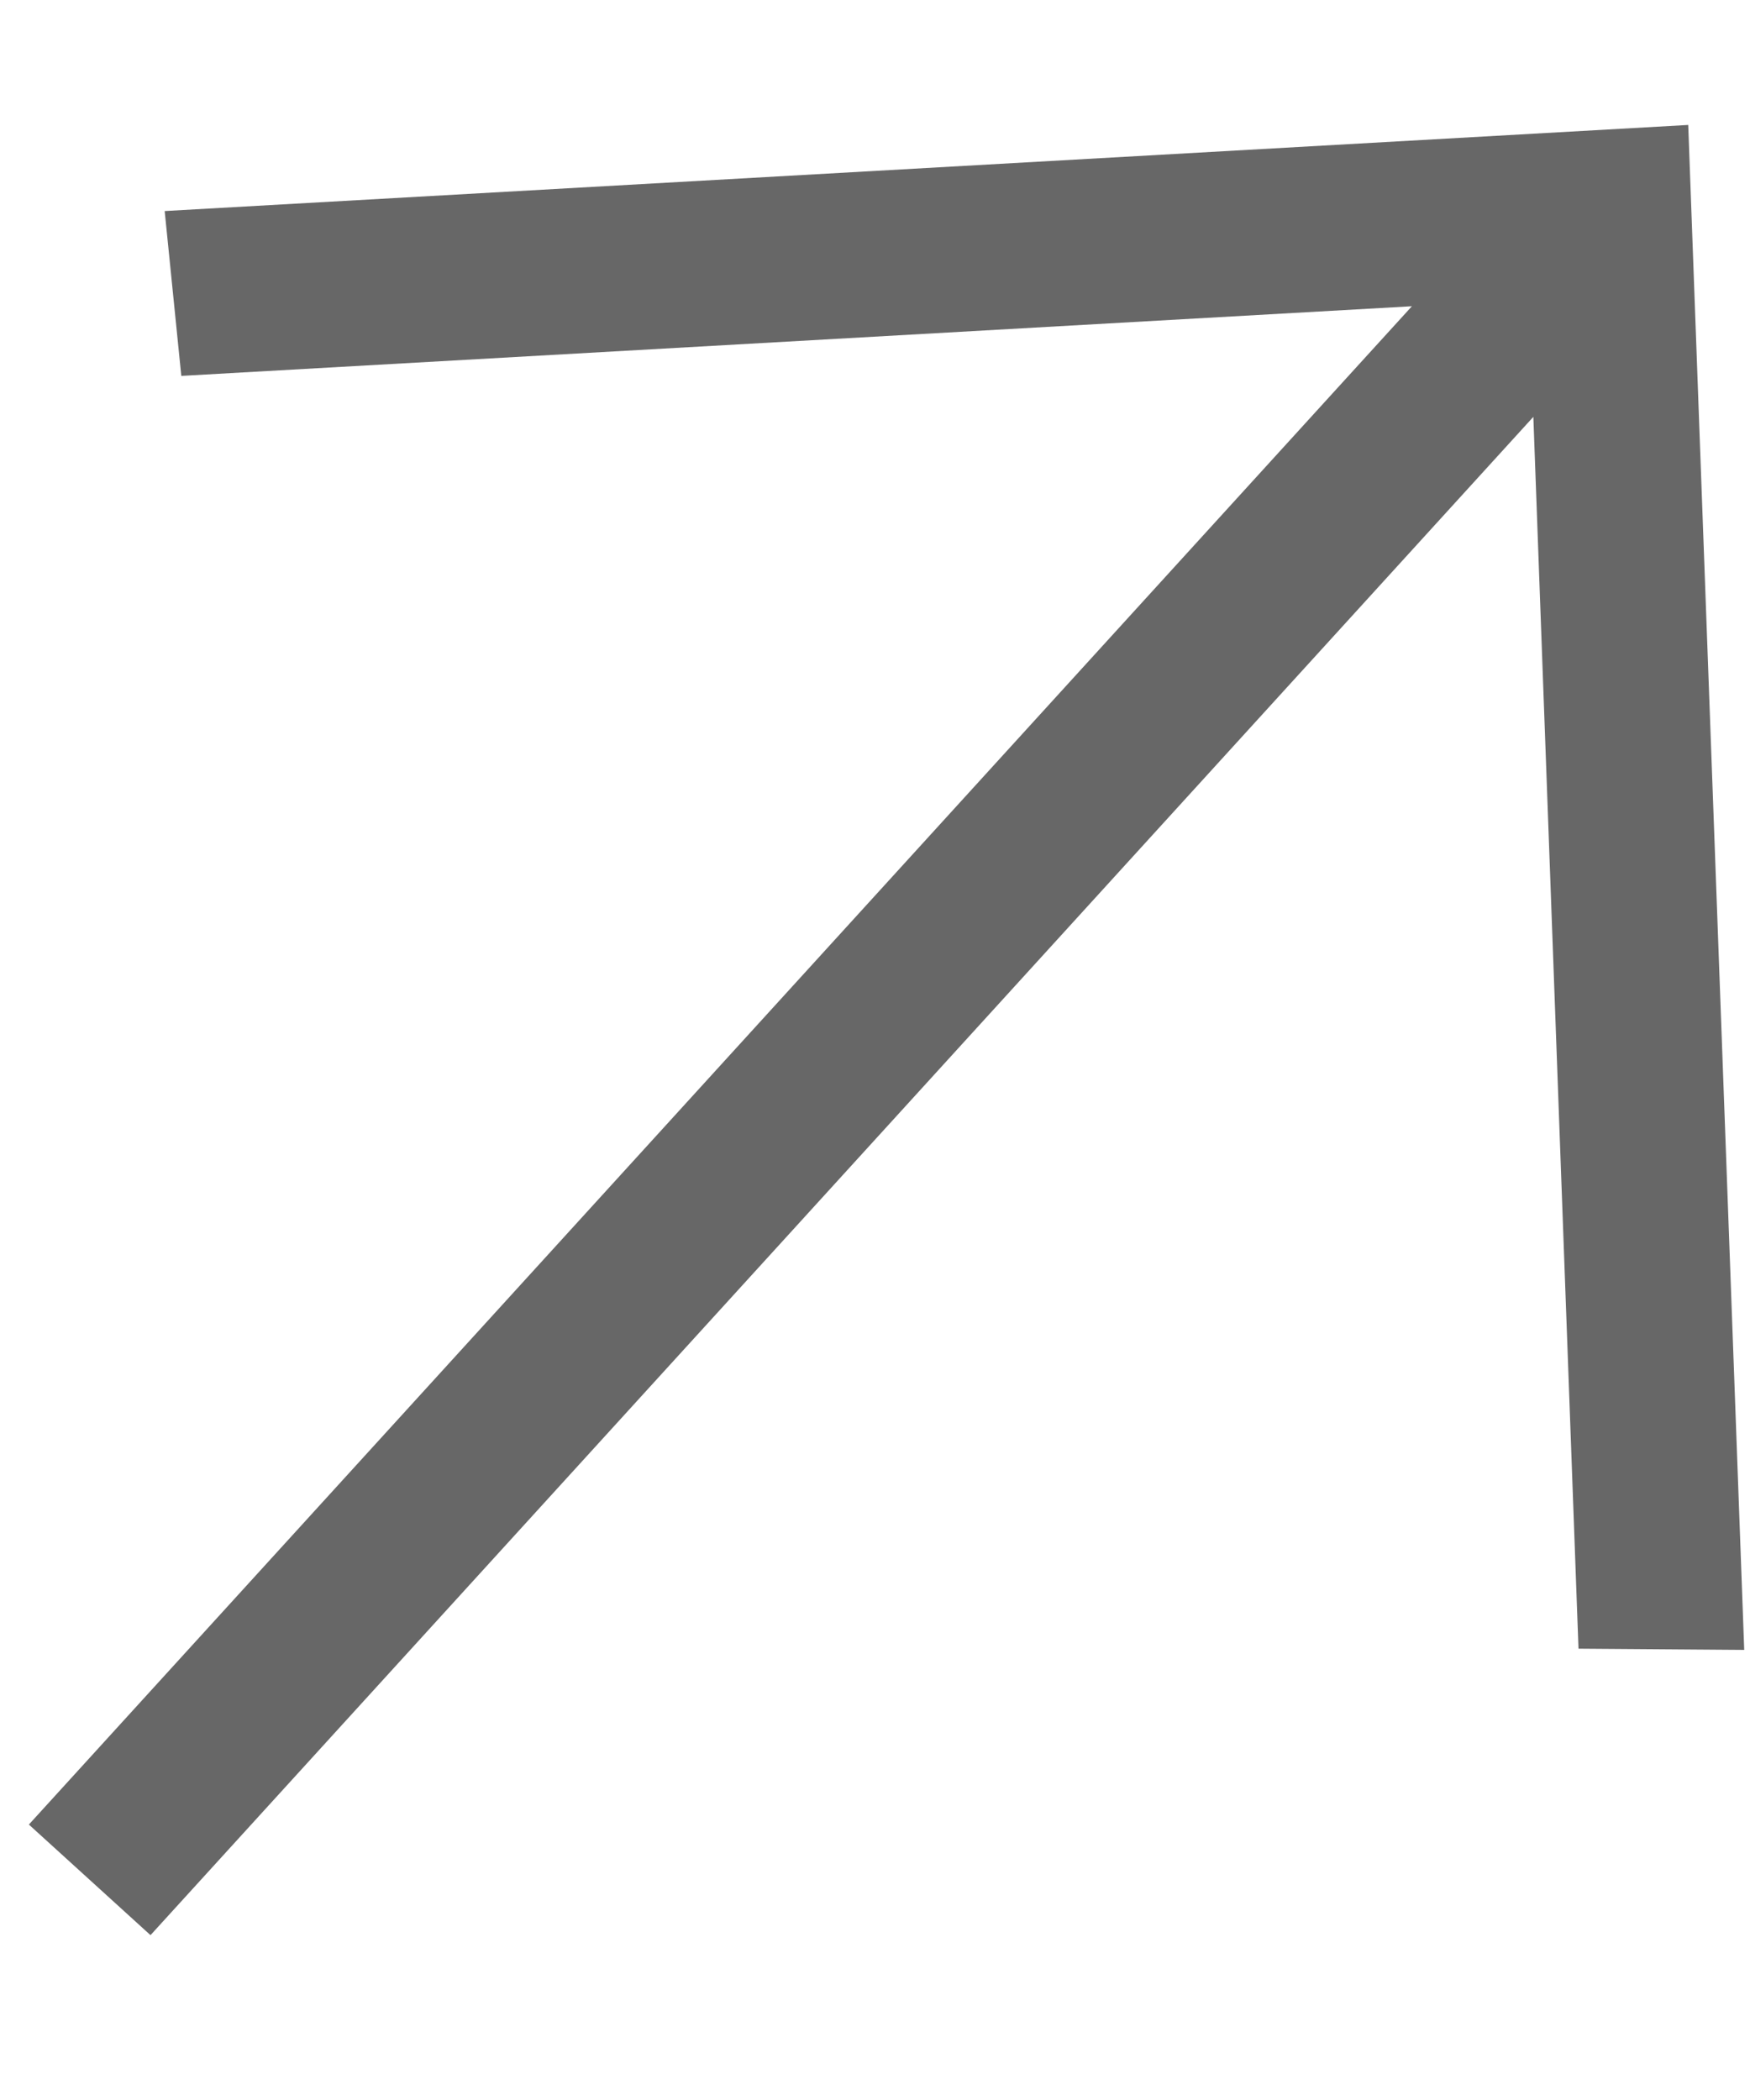 <?xml version="1.0" encoding="UTF-8"?> <svg xmlns="http://www.w3.org/2000/svg" width="10" height="12" viewBox="0 0 10 12" fill="none"><path d="M0.165 10.426L8.068 1.75L1.036 2.148L0.941 1.206L9.647 0.714L9.967 9.428L9.02 9.421L8.762 2.382L0.86 11.058L0.165 10.426Z" fill="#676767"></path></svg> 